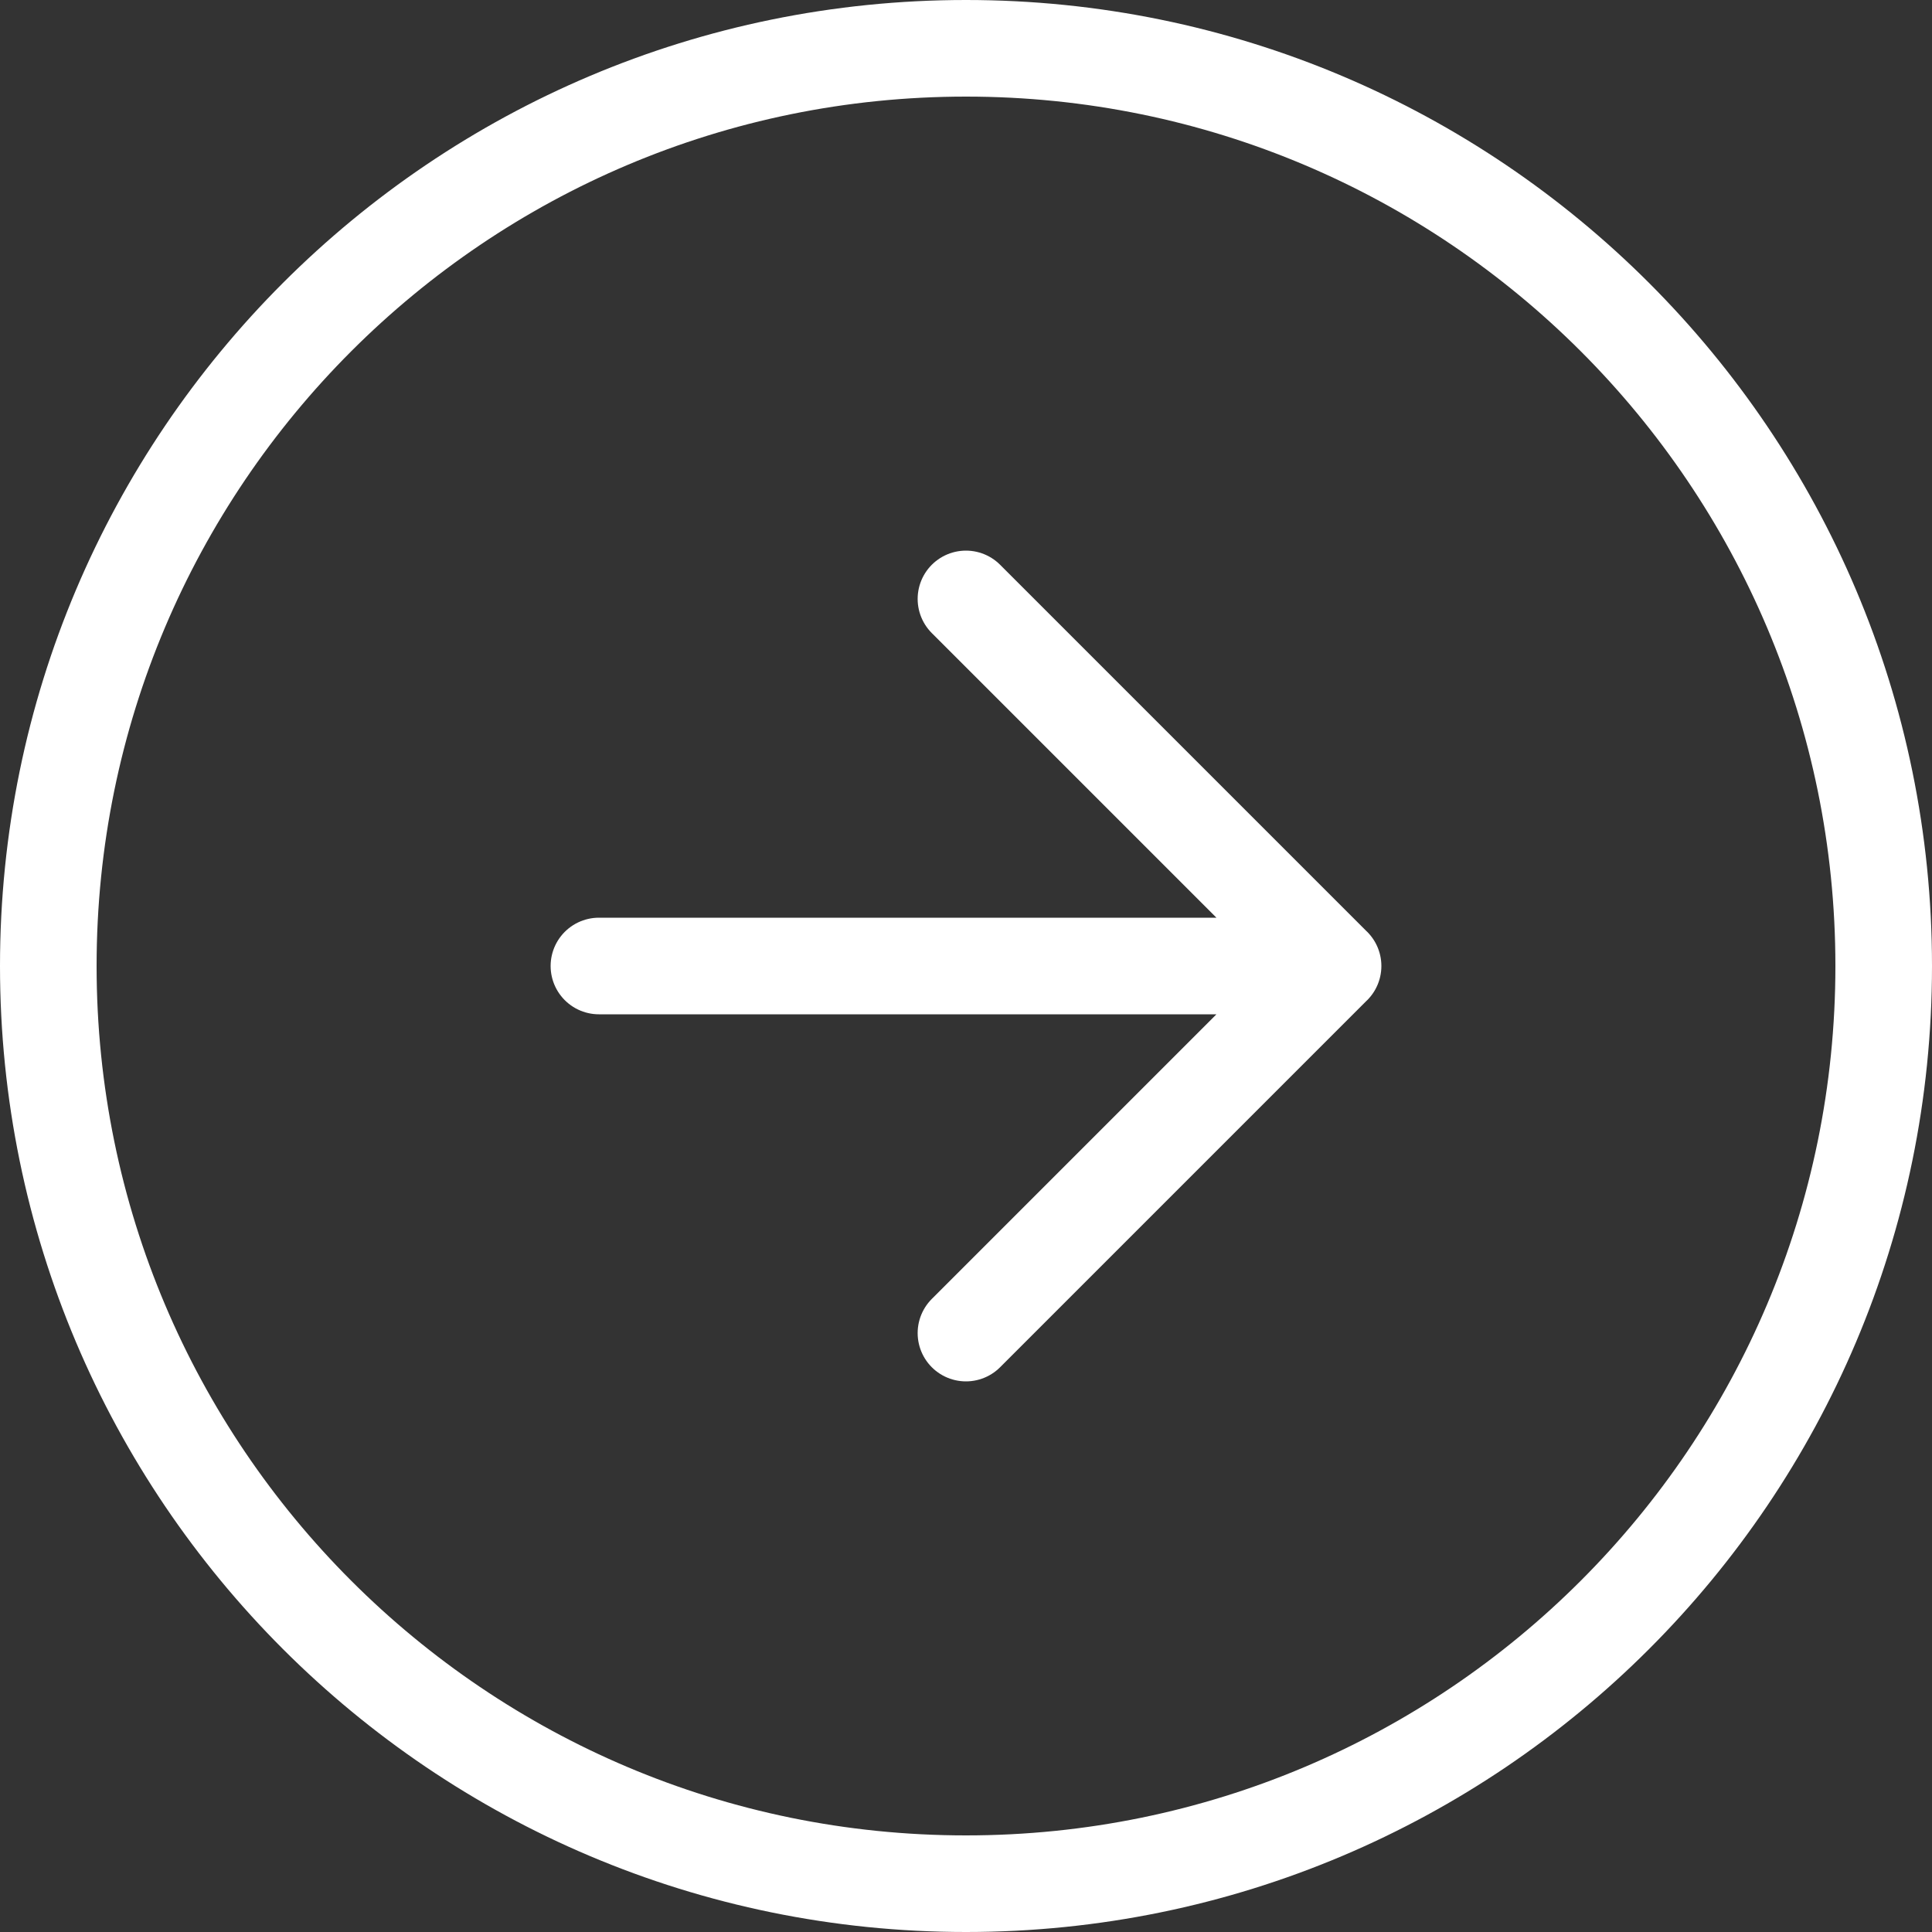 <svg xmlns="http://www.w3.org/2000/svg" width="40" height="40" fill="none"><rect width="100%" height="100%" fill="#333333" stroke="none"/><path stroke="#fff" stroke-linecap="round" stroke-linejoin="round" stroke-width="2" d="M20 1c10.493 0 19 8.507 19 19s-8.507 19-19 19S1 30.493 1 20 9.507 1 20 1Z"/><path stroke="#fff" stroke-linecap="round" stroke-linejoin="round" stroke-width="2" d="m19.999 12.4 7.6 7.6-7.6 7.6M12.4 20h15.2"/></svg>